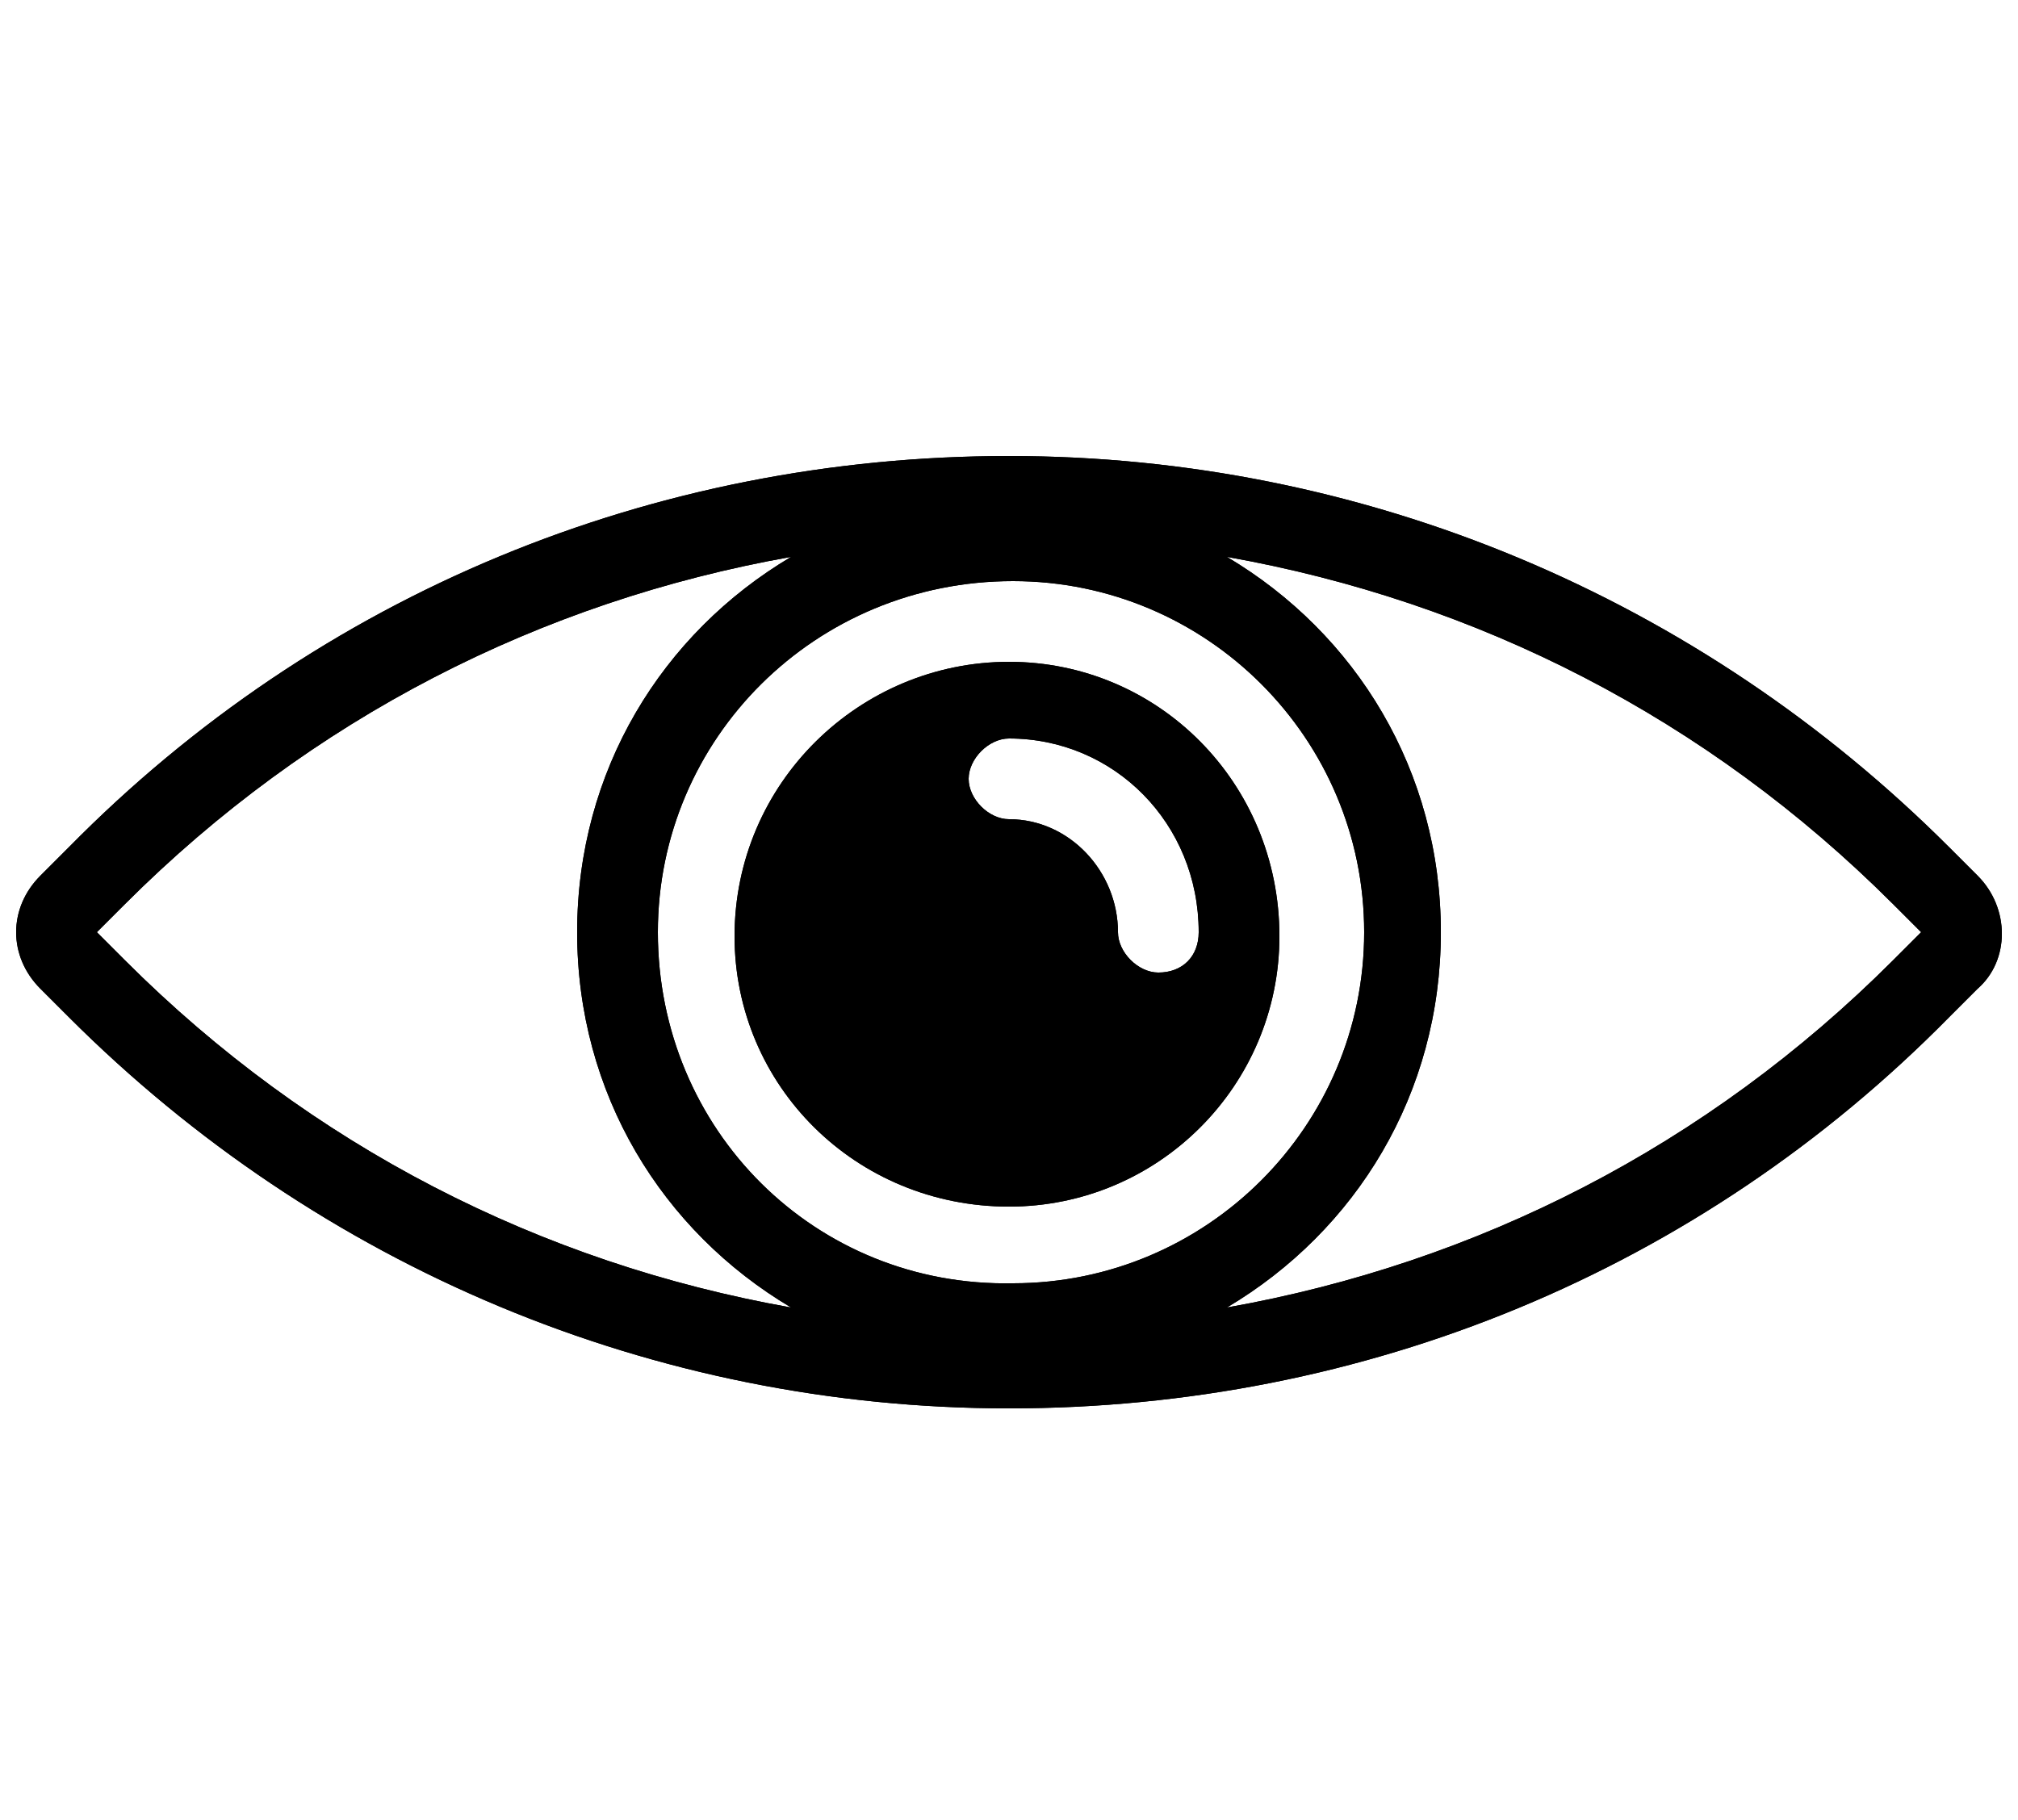 <?xml version="1.0" encoding="utf-8"?>
<!-- Generator: Adobe Illustrator 23.0.0, SVG Export Plug-In . SVG Version: 6.00 Build 0)  -->
<svg version="1.1" id="Camada_1" xmlns="http://www.w3.org/2000/svg" xmlns:xlink="http://www.w3.org/1999/xlink" x="0px" y="0px"
	 viewBox="0 0 50 45.1" style="enable-background:new 0 0 50 45.1;" xml:space="preserve">
<g>
	<g>
		<path d="M49,21.7L48.3,21c-6.2-6.2-14.5-9.7-23.3-9.7c-8.8,0-17.1,3.4-23.3,9.7L1,21.7c-0.8,0.8-0.8,2,0,2.8l0.7,0.7
			c6.2,6.2,14.5,9.7,23.3,9.7c8.8,0,17.1-3.4,23.3-9.7l0.7-0.7C49.8,23.8,49.8,22.5,49,21.7z M16.3,23.1c0-4.8,3.9-8.7,8.8-8.7
			c4.8,0,8.7,3.9,8.7,8.7c0,4.8-3.9,8.7-8.7,8.7C20.2,31.9,16.3,28,16.3,23.1z M2.4,23.1l0.7-0.7c4.6-4.6,10.3-7.5,16.5-8.6
			c-3.2,1.9-5.3,5.3-5.3,9.3c0,4,2.1,7.4,5.3,9.3c-6.2-1.1-11.9-4-16.5-8.6L2.4,23.1z M46.9,23.8c-4.6,4.6-10.3,7.5-16.5,8.6
			c3.2-1.9,5.3-5.3,5.3-9.3c0-4-2.1-7.4-5.3-9.3c6.2,1.1,11.9,4,16.5,8.6l0.7,0.7L46.9,23.8z"/>
		<path d="M25,16.4c-3.7,0-6.8,3-6.8,6.8c0,3.7,3,6.7,6.8,6.7c3.7,0,6.7-3,6.7-6.7C31.7,19.4,28.7,16.4,25,16.4z M28.7,24.1
			c-0.5,0-1-0.5-1-1c0-1.5-1.2-2.8-2.7-2.8c-0.5,0-1-0.5-1-1s0.5-1,1-1c2.6,0,4.7,2.1,4.7,4.8C29.7,23.7,29.3,24.1,28.7,24.1z"/>
	</g>
	<g>
		<path d="M49,21.7L48.3,21c-6.2-6.2-14.5-9.7-23.3-9.7c-8.8,0-17.1,3.4-23.3,9.7L1,21.7c-0.8,0.8-0.8,2,0,2.8l0.7,0.7
			c6.2,6.2,14.5,9.7,23.3,9.7c8.8,0,17.1-3.4,23.3-9.7l0.7-0.7C49.8,23.8,49.8,22.5,49,21.7z M16.3,23.1c0-4.8,3.9-8.7,8.8-8.7
			c4.8,0,8.7,3.9,8.7,8.7c0,4.8-3.9,8.7-8.7,8.7C20.2,31.9,16.3,28,16.3,23.1z M2.4,23.1l0.7-0.7c4.6-4.6,10.3-7.5,16.5-8.6
			c-3.2,1.9-5.3,5.3-5.3,9.3c0,4,2.1,7.4,5.3,9.3c-6.2-1.1-11.9-4-16.5-8.6L2.4,23.1z M46.9,23.8c-4.6,4.6-10.3,7.5-16.5,8.6
			c3.2-1.9,5.3-5.3,5.3-9.3c0-4-2.1-7.4-5.3-9.3c6.2,1.1,11.9,4,16.5,8.6l0.7,0.7L46.9,23.8z"/>
		<path d="M25,16.4c-3.7,0-6.8,3-6.8,6.8c0,3.7,3,6.7,6.8,6.7c3.7,0,6.7-3,6.7-6.7C31.7,19.4,28.7,16.4,25,16.4z M28.7,24.1
			c-0.5,0-1-0.5-1-1c0-1.5-1.2-2.8-2.7-2.8c-0.5,0-1-0.5-1-1s0.5-1,1-1c2.6,0,4.7,2.1,4.7,4.8C29.7,23.7,29.3,24.1,28.7,24.1z"/>
	</g>
</g>
</svg>
